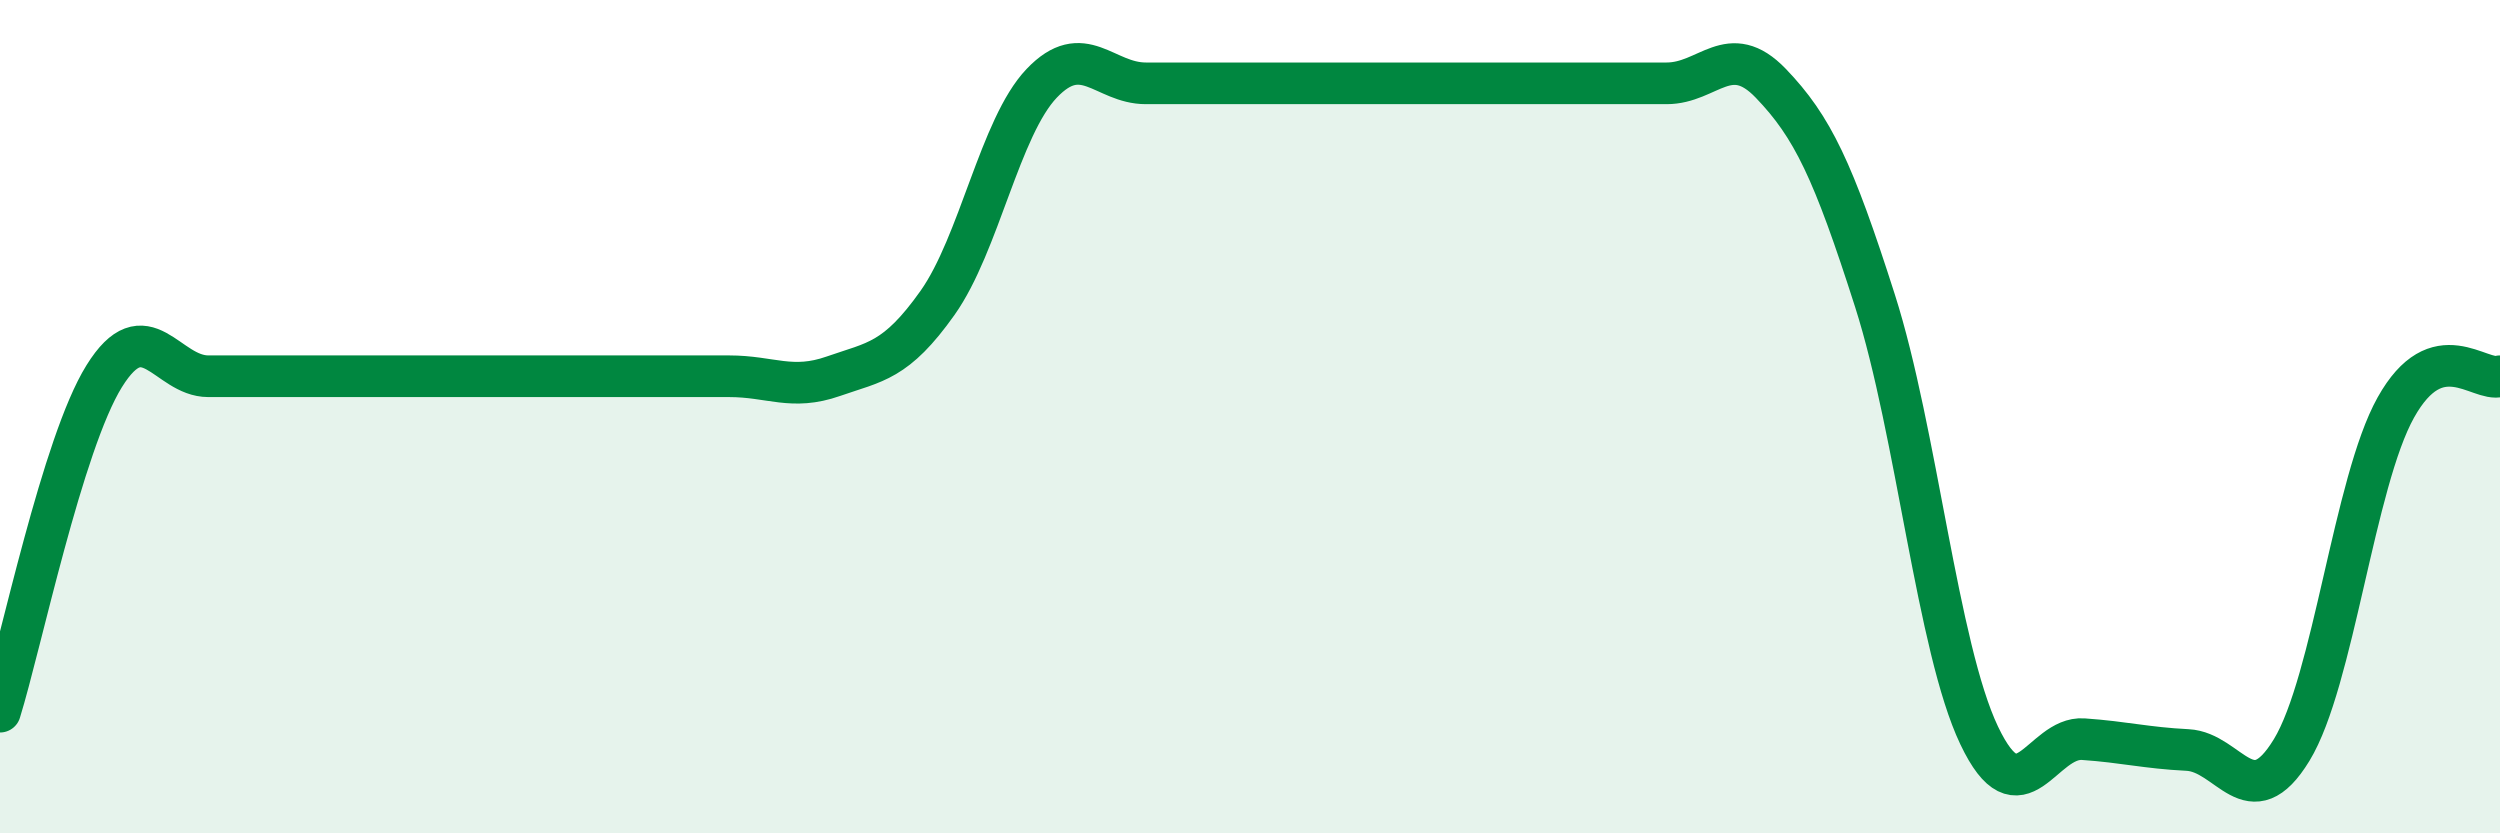 
    <svg width="60" height="20" viewBox="0 0 60 20" xmlns="http://www.w3.org/2000/svg">
      <path
        d="M 0,17.08 C 0.5,15.47 1.5,10.64 2.5,9.03 C 3.5,7.42 4,9.03 5,9.03 C 6,9.03 6.5,9.03 7.5,9.03 C 8.5,9.03 9,9.03 10,9.03 C 11,9.03 11.5,9.03 12.5,9.03 C 13.5,9.03 14,9.03 15,9.03 C 16,9.03 16.5,9.03 17.5,9.03 C 18.5,9.03 19,9.38 20,9.03 C 21,8.68 21.5,8.68 22.5,7.27 C 23.5,5.86 24,3.05 25,2 C 26,0.95 26.5,2 27.5,2 C 28.5,2 29,2 30,2 C 31,2 31.5,2 32.5,2 C 33.5,2 34,2 35,2 C 36,2 36.5,2 37.5,2 C 38.5,2 39,2 40,2 C 41,2 41.5,0.96 42.5,2 C 43.5,3.04 44,4.09 45,7.22 C 46,10.35 46.5,15.55 47.5,17.65 C 48.5,19.75 49,17.67 50,17.74 C 51,17.81 51.5,17.95 52.5,18 C 53.5,18.05 54,19.64 55,18 C 56,16.36 56.5,11.57 57.5,9.78 C 58.5,7.99 59.5,9.18 60,9.03L60 20L0 20Z"
        fill="#008740"
        opacity="0.1"
        stroke-linecap="round"
        stroke-linejoin="round"
      />
      <path
        d="M 0,17.08 C 0.5,15.47 1.5,10.64 2.5,9.03 C 3.5,7.42 4,9.03 5,9.03 C 6,9.03 6.5,9.03 7.5,9.03 C 8.5,9.03 9,9.03 10,9.03 C 11,9.03 11.5,9.03 12.5,9.03 C 13.5,9.03 14,9.03 15,9.03 C 16,9.03 16.5,9.03 17.5,9.03 C 18.5,9.03 19,9.38 20,9.03 C 21,8.68 21.5,8.68 22.5,7.27 C 23.5,5.86 24,3.05 25,2 C 26,0.95 26.5,2 27.5,2 C 28.5,2 29,2 30,2 C 31,2 31.5,2 32.5,2 C 33.5,2 34,2 35,2 C 36,2 36.5,2 37.5,2 C 38.5,2 39,2 40,2 C 41,2 41.5,0.96 42.5,2 C 43.5,3.04 44,4.09 45,7.22 C 46,10.35 46.5,15.55 47.5,17.65 C 48.5,19.75 49,17.67 50,17.74 C 51,17.81 51.5,17.95 52.5,18 C 53.5,18.05 54,19.64 55,18 C 56,16.36 56.5,11.57 57.5,9.78 C 58.5,7.99 59.5,9.18 60,9.03"
        stroke="#008740"
        stroke-width="1"
        fill="none"
        stroke-linecap="round"
        stroke-linejoin="round"
      />
    </svg>
  